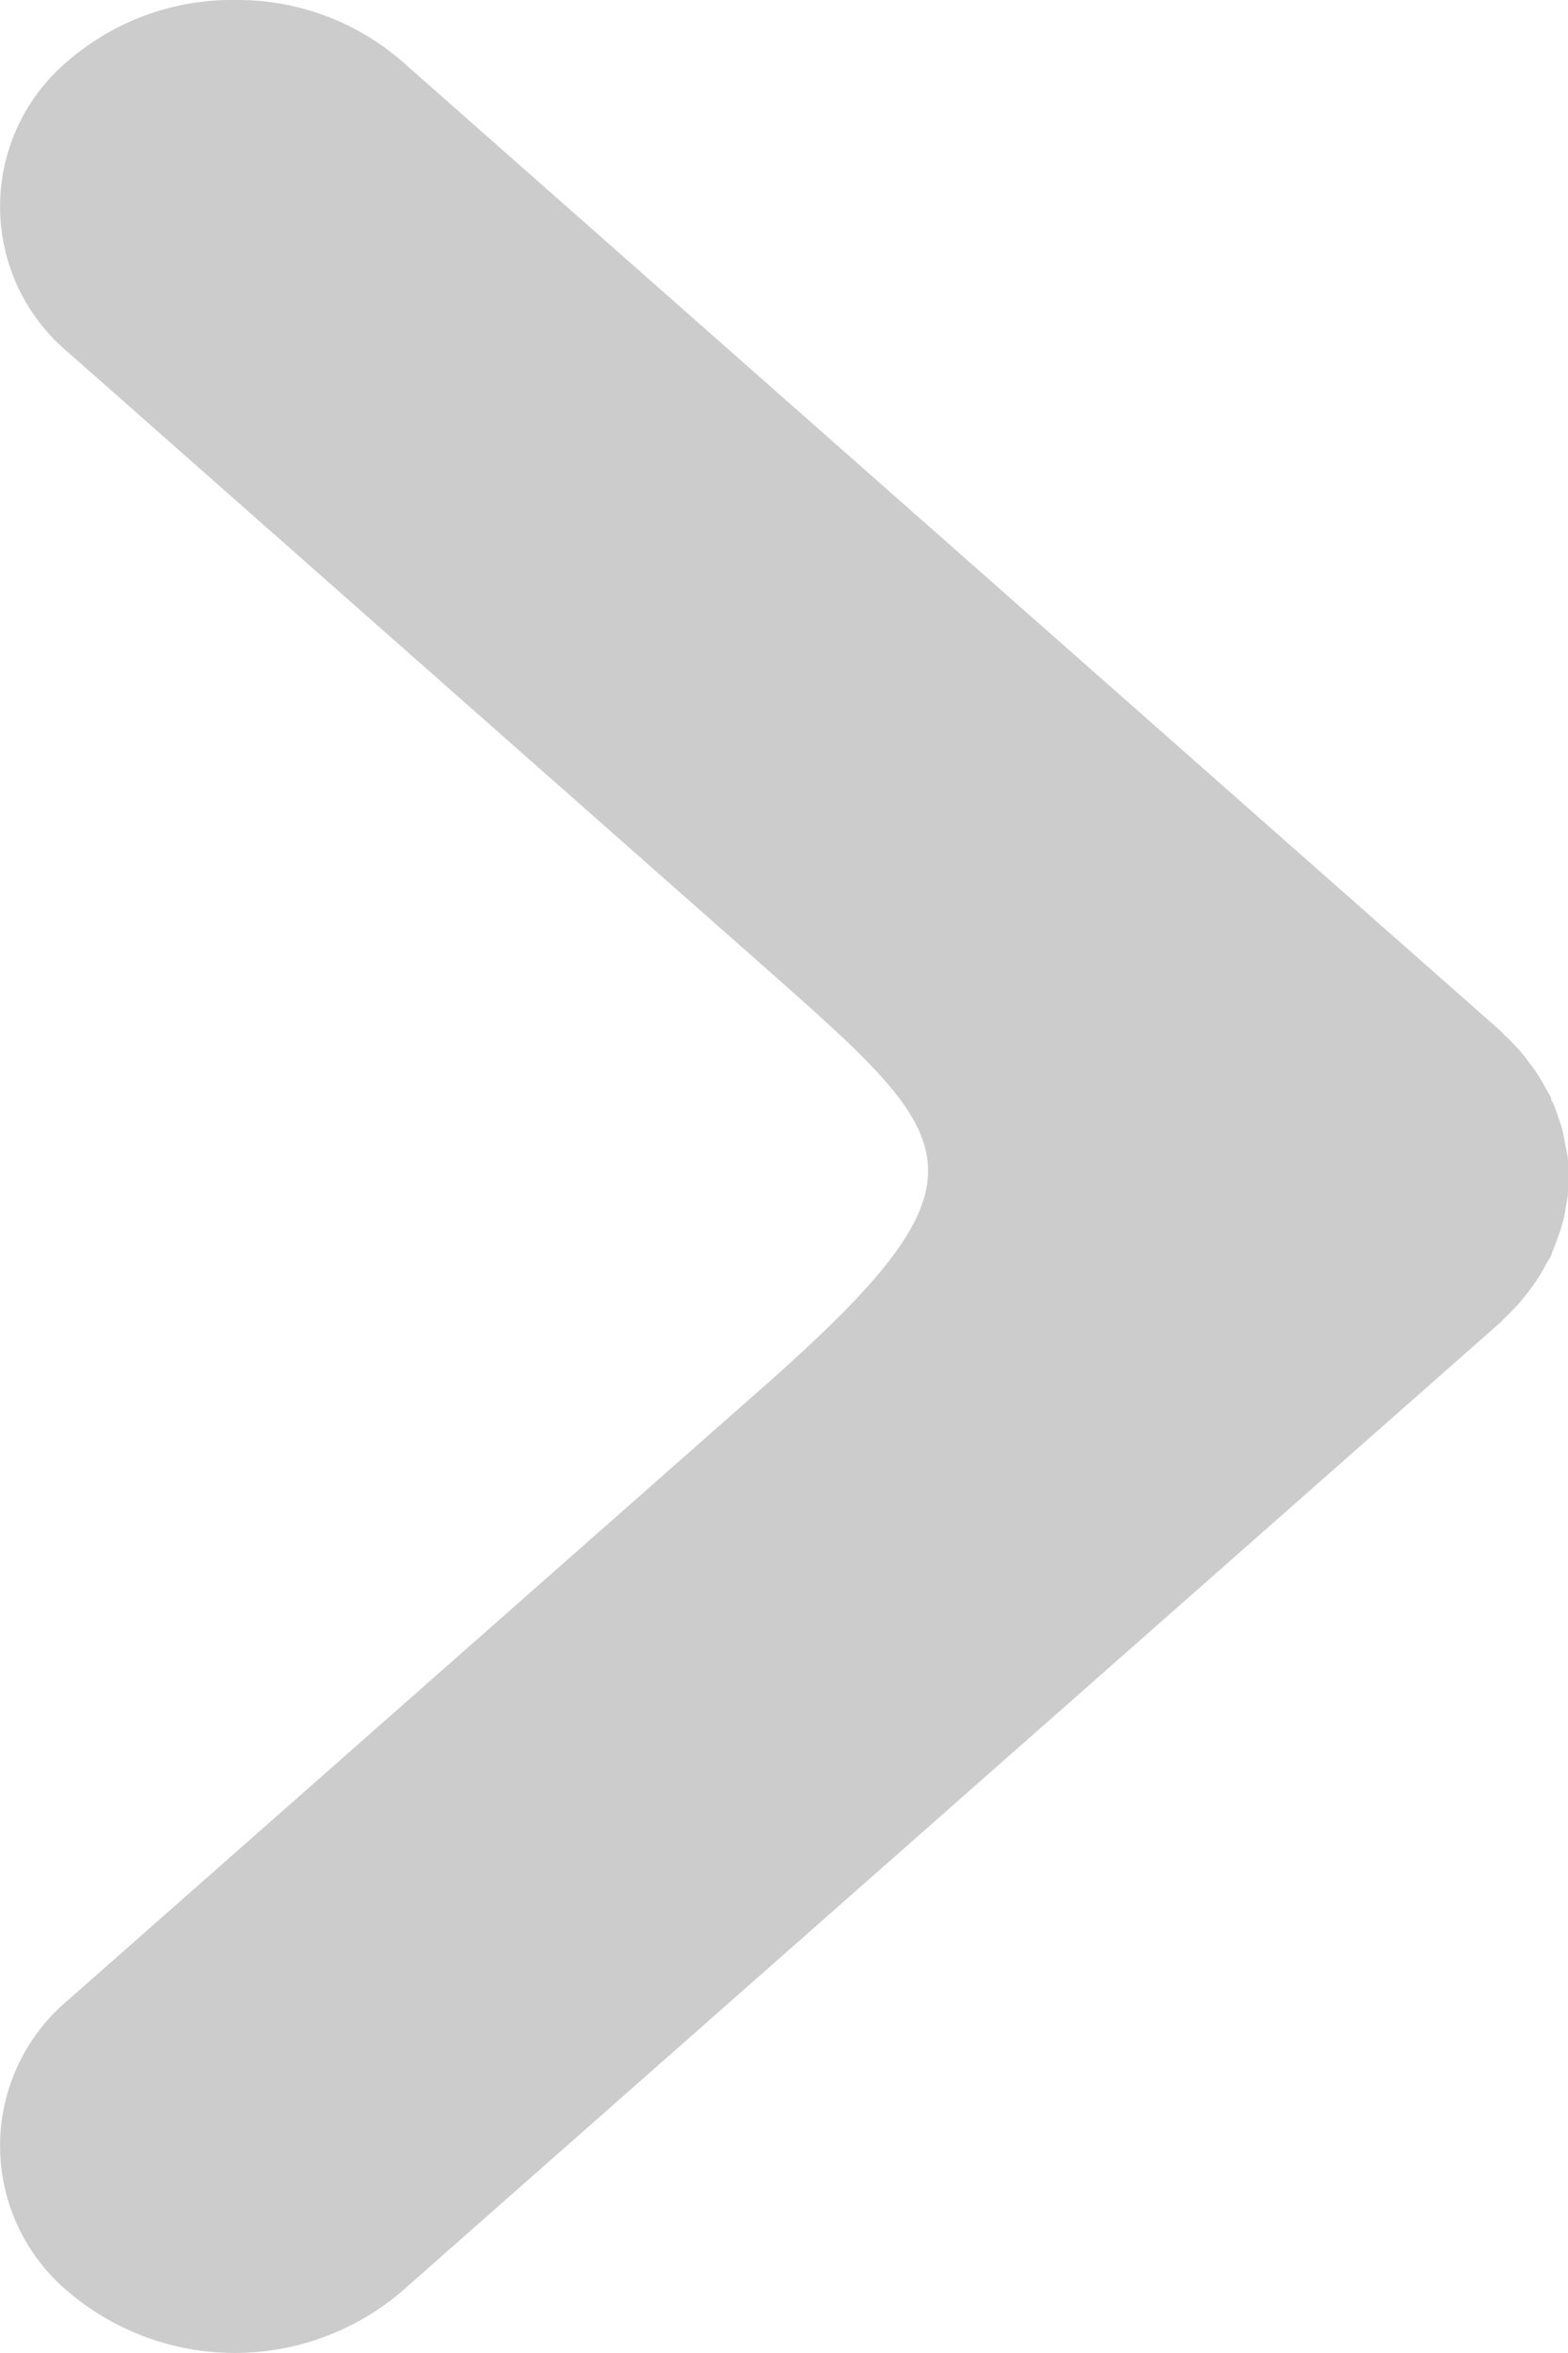 <svg xmlns="http://www.w3.org/2000/svg" width="8" height="12" viewBox="0 0 8 12"><g transform="translate(-5 -18)"><path d="M-4.086,7.056c1.2-1.062.984-1.241,0-2.112L-7.649,1.8a.97.97,0,0,1,0-1.493A1.28,1.28,0,0,1-6.8,0a1.279,1.279,0,0,1,.847.309L-.348,5.254c.012.011.021.023.033.033s.044.044.064.066.033.04.049.061.033.043.048.066.029.05.043.075.017.026.023.041,0,.016.009.023c.012.027.021.055.031.083s.016.045.021.068.011.055.016.082S0,5.9,0,5.922s0,.056,0,.085,0,.045,0,.068-.007.058-.012.087a.655.655,0,0,1-.013.065.8.8,0,0,1-.027.084c-.007.022-.015.043-.024.064s-.006.02-.011.03-.02.033-.029.05-.023.042-.037.063a.887.887,0,0,1-.052.073c-.015.019-.029.038-.045.056s-.044.047-.067.069-.02.022-.032.032L-5.955,11.69a1.313,1.313,0,0,1-1.694,0,.97.97,0,0,1,0-1.493Z" transform="translate(13 18)" fill="#ccc"/></g></svg>